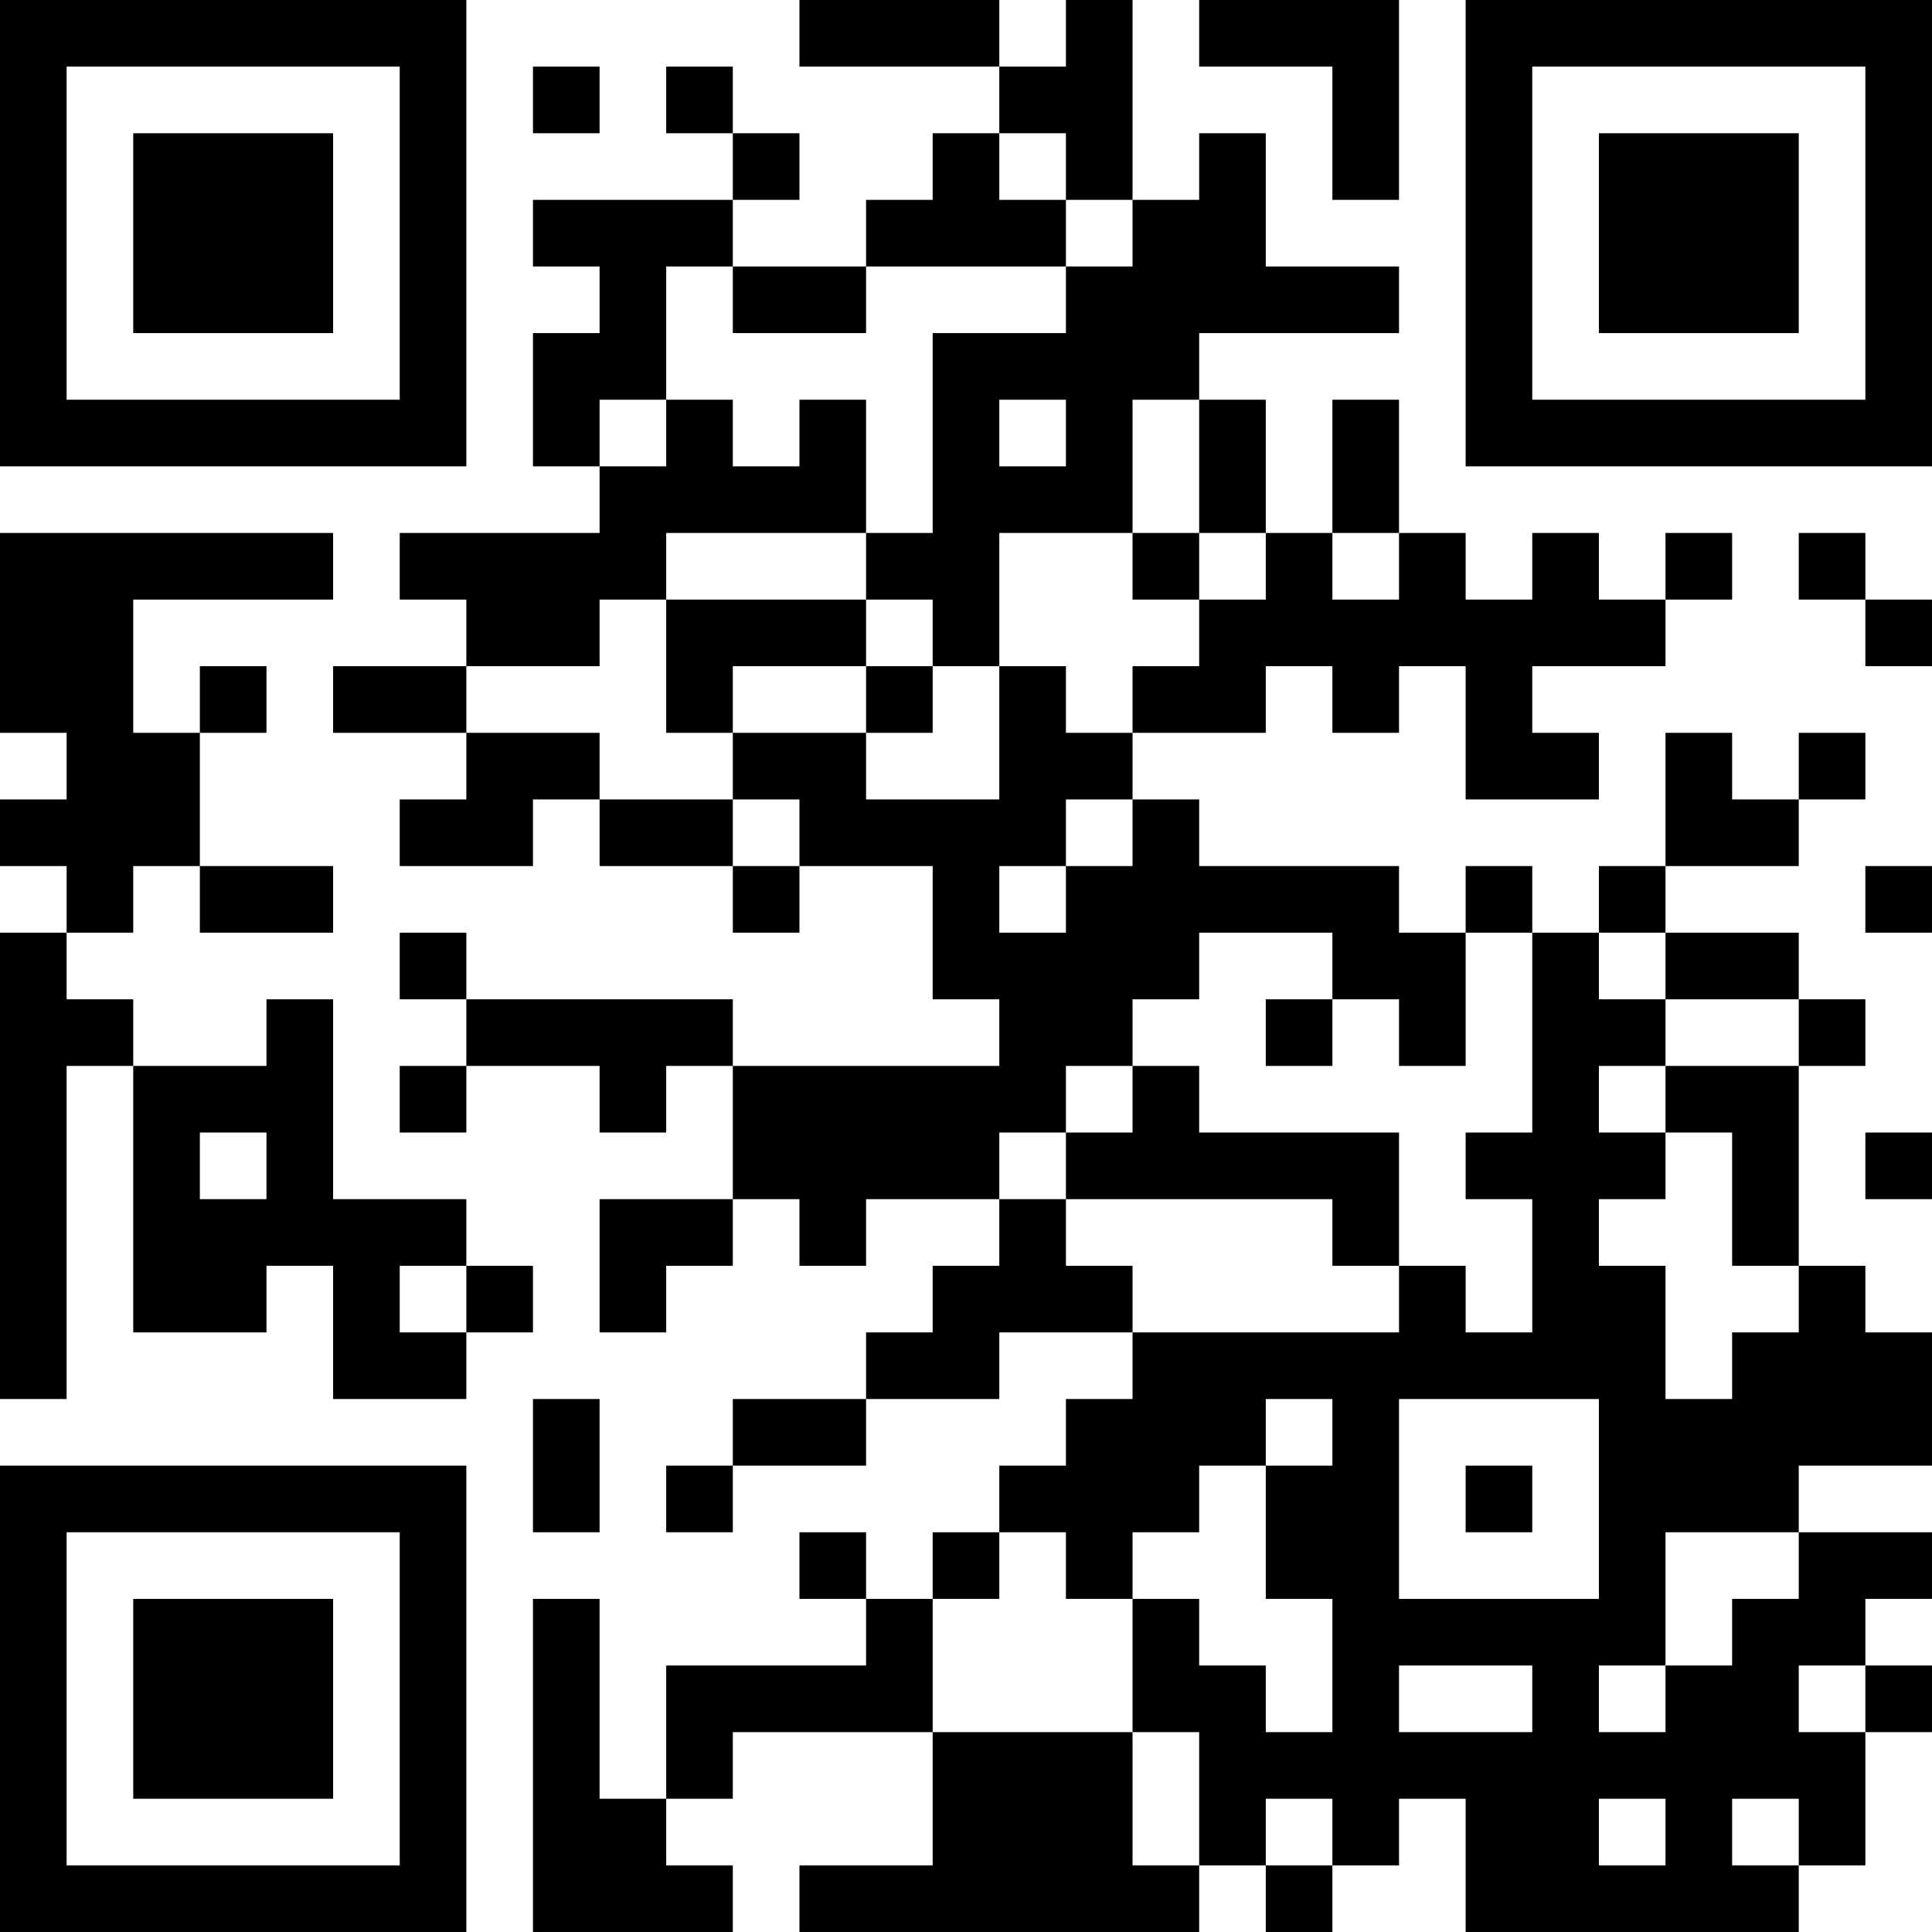 <?xml version="1.0" encoding="UTF-8"?>
<svg xmlns="http://www.w3.org/2000/svg" version="1.1" width="400" height="400" viewBox="0 0 400 400"><rect x="0" y="0" width="400" height="400" fill="#ffffff"/><g transform="scale(13.793)"><g transform="translate(0,0)"><path fill-rule="evenodd" d="M12 0L12 1L15 1L15 2L14 2L14 3L13 3L13 4L11 4L11 3L12 3L12 2L11 2L11 1L10 1L10 2L11 2L11 3L8 3L8 4L9 4L9 5L8 5L8 7L9 7L9 8L6 8L6 9L7 9L7 10L5 10L5 11L7 11L7 12L6 12L6 13L8 13L8 12L9 12L9 13L11 13L11 14L12 14L12 13L14 13L14 15L15 15L15 16L11 16L11 15L7 15L7 14L6 14L6 15L7 15L7 16L6 16L6 17L7 17L7 16L9 16L9 17L10 17L10 16L11 16L11 18L9 18L9 20L10 20L10 19L11 19L11 18L12 18L12 19L13 19L13 18L15 18L15 19L14 19L14 20L13 20L13 21L11 21L11 22L10 22L10 23L11 23L11 22L13 22L13 21L15 21L15 20L17 20L17 21L16 21L16 22L15 22L15 23L14 23L14 24L13 24L13 23L12 23L12 24L13 24L13 25L10 25L10 27L9 27L9 24L8 24L8 29L11 29L11 28L10 28L10 27L11 27L11 26L14 26L14 28L12 28L12 29L18 29L18 28L19 28L19 29L20 29L20 28L21 28L21 27L22 27L22 29L27 29L27 28L28 28L28 26L29 26L29 25L28 25L28 24L29 24L29 23L27 23L27 22L29 22L29 20L28 20L28 19L27 19L27 16L28 16L28 15L27 15L27 14L25 14L25 13L27 13L27 12L28 12L28 11L27 11L27 12L26 12L26 11L25 11L25 13L24 13L24 14L23 14L23 13L22 13L22 14L21 14L21 13L18 13L18 12L17 12L17 11L19 11L19 10L20 10L20 11L21 11L21 10L22 10L22 12L24 12L24 11L23 11L23 10L25 10L25 9L26 9L26 8L25 8L25 9L24 9L24 8L23 8L23 9L22 9L22 8L21 8L21 6L20 6L20 8L19 8L19 6L18 6L18 5L21 5L21 4L19 4L19 2L18 2L18 3L17 3L17 0L16 0L16 1L15 1L15 0ZM18 0L18 1L20 1L20 3L21 3L21 0ZM8 1L8 2L9 2L9 1ZM15 2L15 3L16 3L16 4L13 4L13 5L11 5L11 4L10 4L10 6L9 6L9 7L10 7L10 6L11 6L11 7L12 7L12 6L13 6L13 8L10 8L10 9L9 9L9 10L7 10L7 11L9 11L9 12L11 12L11 13L12 13L12 12L11 12L11 11L13 11L13 12L15 12L15 10L16 10L16 11L17 11L17 10L18 10L18 9L19 9L19 8L18 8L18 6L17 6L17 8L15 8L15 10L14 10L14 9L13 9L13 8L14 8L14 5L16 5L16 4L17 4L17 3L16 3L16 2ZM15 6L15 7L16 7L16 6ZM0 8L0 11L1 11L1 12L0 12L0 13L1 13L1 14L0 14L0 21L1 21L1 16L2 16L2 20L4 20L4 19L5 19L5 21L7 21L7 20L8 20L8 19L7 19L7 18L5 18L5 15L4 15L4 16L2 16L2 15L1 15L1 14L2 14L2 13L3 13L3 14L5 14L5 13L3 13L3 11L4 11L4 10L3 10L3 11L2 11L2 9L5 9L5 8ZM17 8L17 9L18 9L18 8ZM20 8L20 9L21 9L21 8ZM27 8L27 9L28 9L28 10L29 10L29 9L28 9L28 8ZM10 9L10 11L11 11L11 10L13 10L13 11L14 11L14 10L13 10L13 9ZM16 12L16 13L15 13L15 14L16 14L16 13L17 13L17 12ZM28 13L28 14L29 14L29 13ZM18 14L18 15L17 15L17 16L16 16L16 17L15 17L15 18L16 18L16 19L17 19L17 20L21 20L21 19L22 19L22 20L23 20L23 18L22 18L22 17L23 17L23 14L22 14L22 16L21 16L21 15L20 15L20 14ZM24 14L24 15L25 15L25 16L24 16L24 17L25 17L25 18L24 18L24 19L25 19L25 21L26 21L26 20L27 20L27 19L26 19L26 17L25 17L25 16L27 16L27 15L25 15L25 14ZM19 15L19 16L20 16L20 15ZM17 16L17 17L16 17L16 18L20 18L20 19L21 19L21 17L18 17L18 16ZM3 17L3 18L4 18L4 17ZM28 17L28 18L29 18L29 17ZM6 19L6 20L7 20L7 19ZM8 21L8 23L9 23L9 21ZM19 21L19 22L18 22L18 23L17 23L17 24L16 24L16 23L15 23L15 24L14 24L14 26L17 26L17 28L18 28L18 26L17 26L17 24L18 24L18 25L19 25L19 26L20 26L20 24L19 24L19 22L20 22L20 21ZM21 21L21 24L24 24L24 21ZM22 22L22 23L23 23L23 22ZM25 23L25 25L24 25L24 26L25 26L25 25L26 25L26 24L27 24L27 23ZM21 25L21 26L23 26L23 25ZM27 25L27 26L28 26L28 25ZM19 27L19 28L20 28L20 27ZM24 27L24 28L25 28L25 27ZM26 27L26 28L27 28L27 27ZM0 0L0 7L7 7L7 0ZM1 1L1 6L6 6L6 1ZM2 2L2 5L5 5L5 2ZM22 0L22 7L29 7L29 0ZM23 1L23 6L28 6L28 1ZM24 2L24 5L27 5L27 2ZM0 22L0 29L7 29L7 22ZM1 23L1 28L6 28L6 23ZM2 24L2 27L5 27L5 24Z" fill="#000000"/></g></g></svg>
